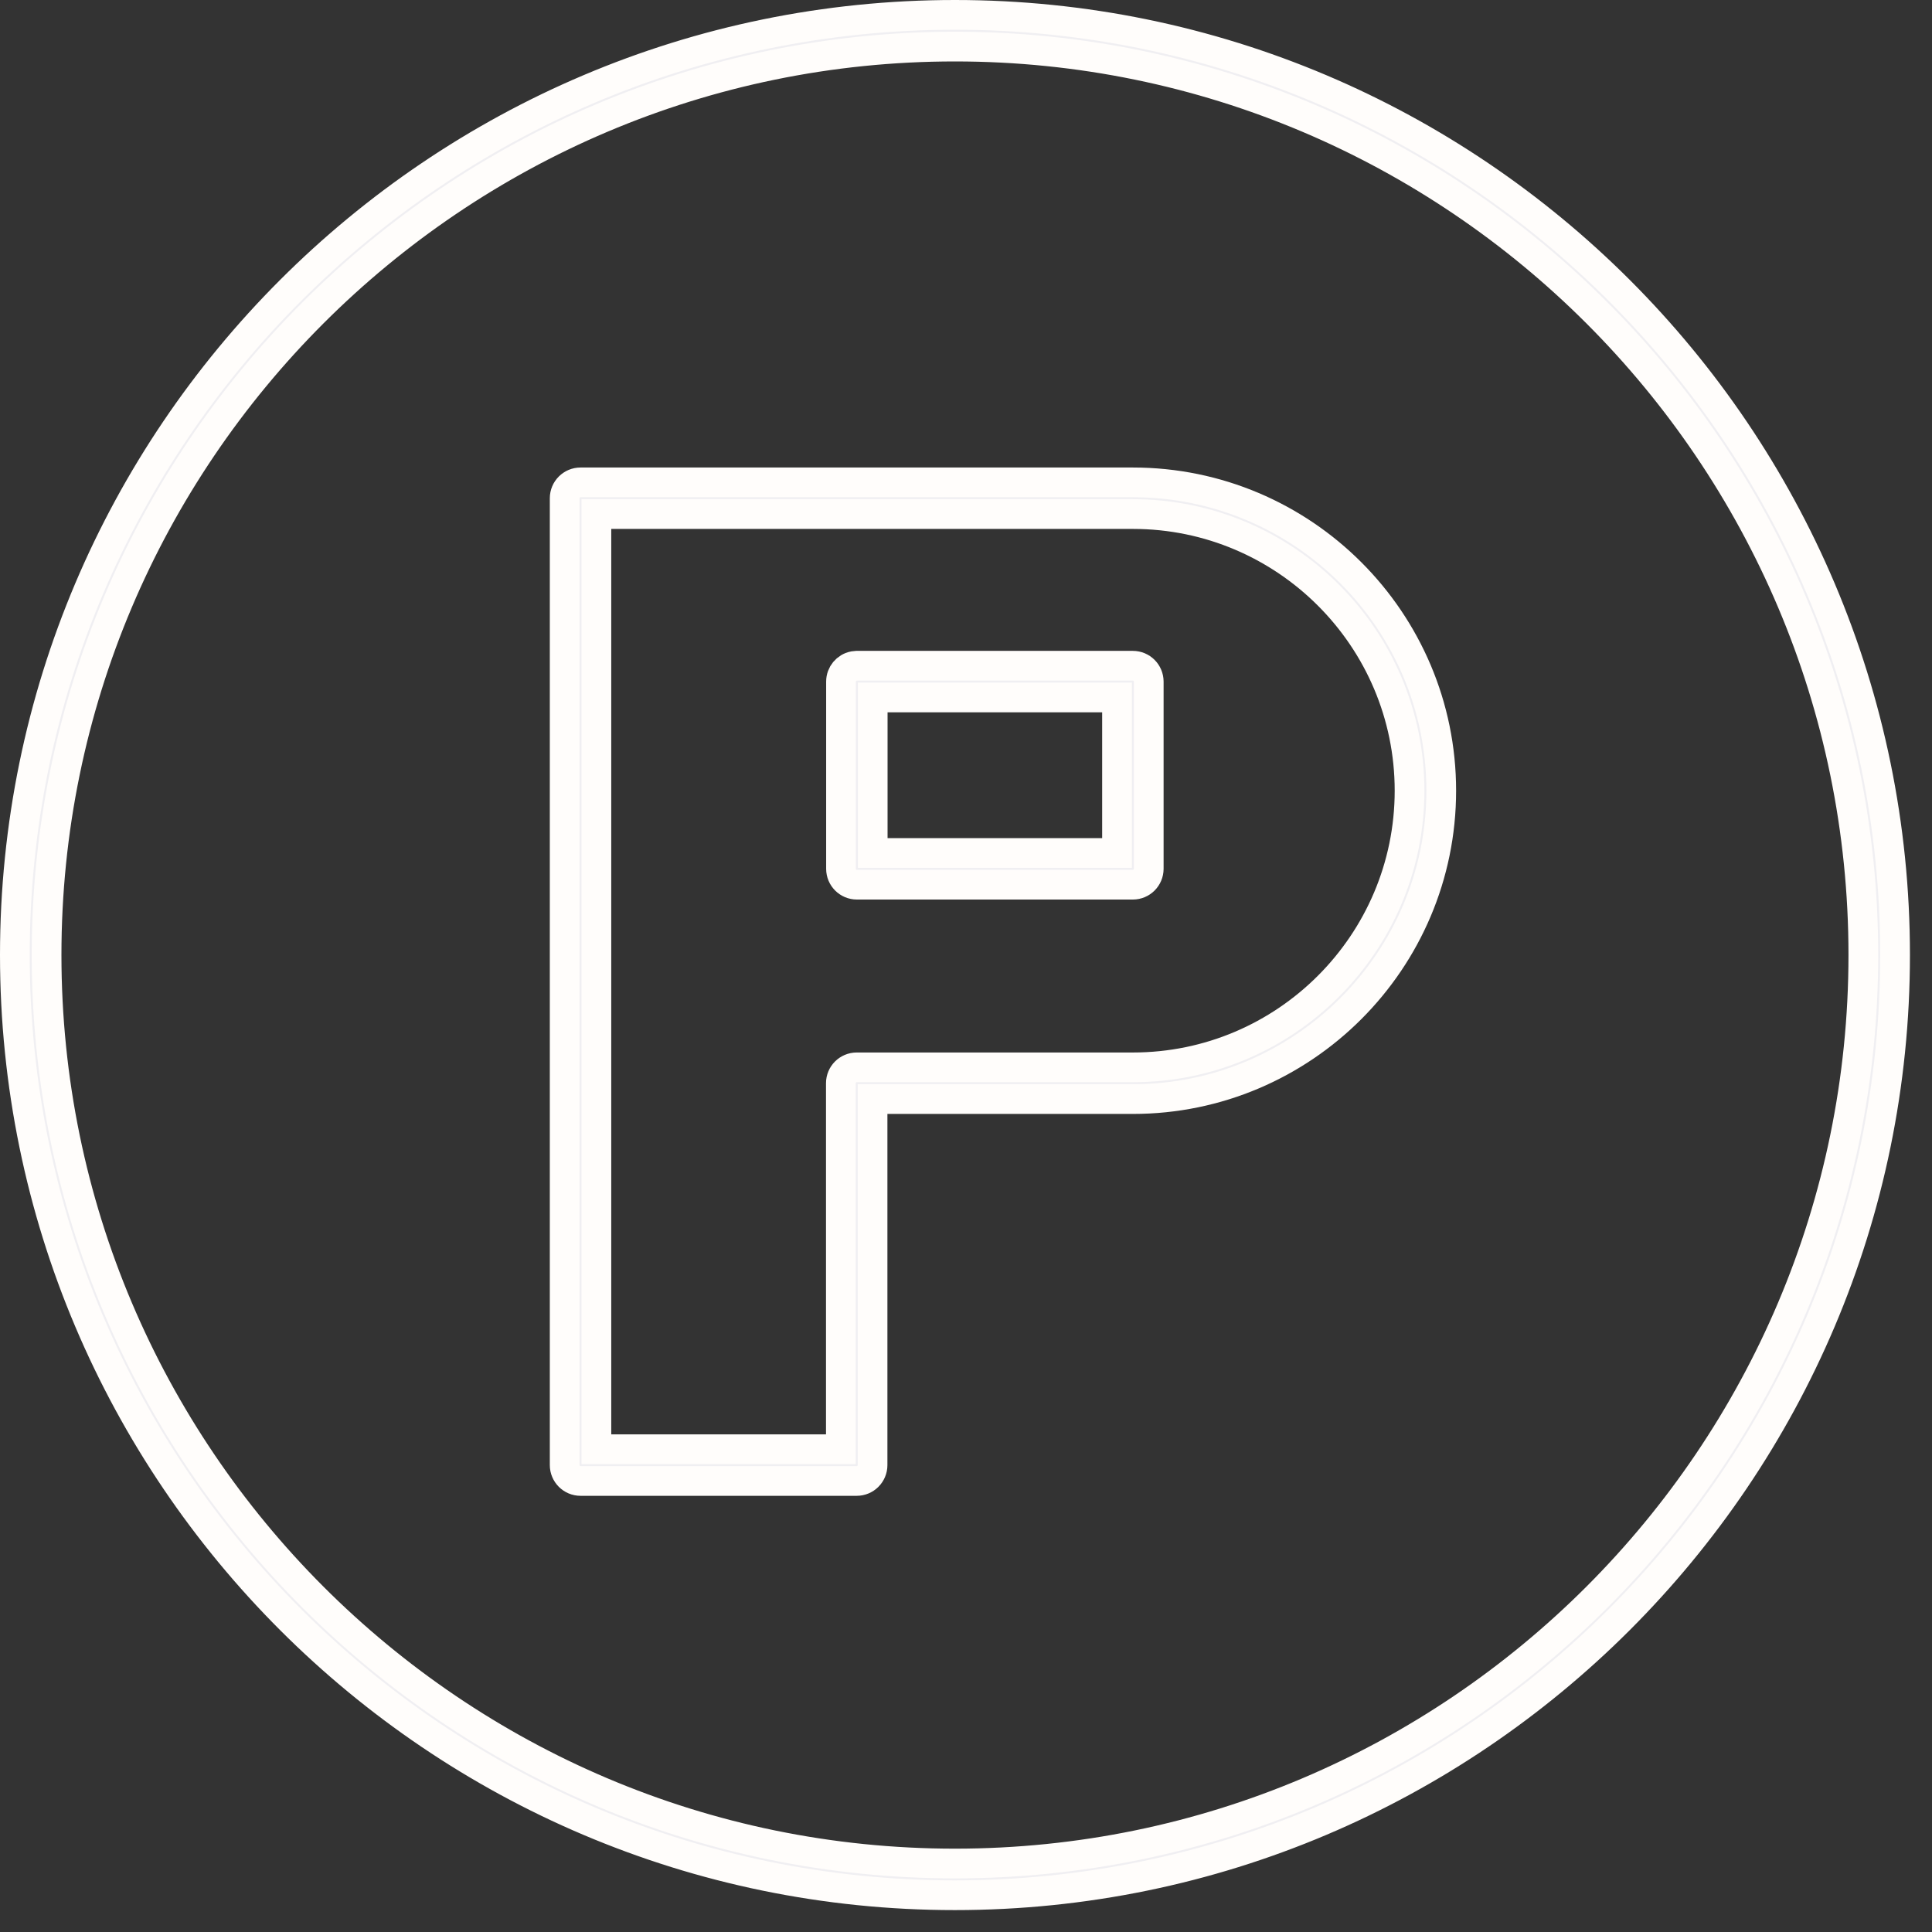<?xml version="1.0" encoding="UTF-8"?> <svg xmlns="http://www.w3.org/2000/svg" width="65" height="65" viewBox="0 0 65 65" fill="none"><rect x="0" y="0" width="65" height="65" fill="#333333" stroke="none"/><path d="M32.126 0.5C49.567 0.5 63.758 14.689 63.758 32.128C63.758 49.571 49.567 63.763 32.126 63.763C14.688 63.763 0.5 49.571 0.5 32.128C0.5 14.689 14.688 0.5 32.126 0.5ZM32.126 1.567C15.275 1.568 1.568 15.276 1.567 32.128C1.567 48.984 15.275 62.696 32.126 62.696C48.98 62.696 62.69 48.984 62.69 32.128C62.69 15.276 48.98 1.567 32.126 1.567Z" fill="#F0EFF2" stroke="#FFFDFB"></path><path d="M19.531 16.229H38.115C43.835 16.229 48.489 20.882 48.489 26.602C48.489 32.322 43.835 36.977 38.115 36.977H29.356V49.291C29.356 49.586 29.118 49.825 28.823 49.825H19.531C19.237 49.825 18.998 49.586 18.998 49.291V16.762C18.998 16.468 19.237 16.229 19.531 16.229ZM20.065 48.757H28.29V36.443C28.29 36.148 28.529 35.91 28.823 35.91H38.115C43.248 35.91 47.422 31.734 47.423 26.602C47.423 21.47 43.249 17.295 38.116 17.295H20.065V48.757Z" fill="#F0EFF2" stroke="#FFFDFB"></path><path d="M28.828 22.398H38.114C38.409 22.398 38.647 22.637 38.648 22.931V29.231C38.647 29.525 38.409 29.764 38.114 29.764H28.828C28.534 29.764 28.295 29.525 28.295 29.231V22.931C28.295 22.674 28.478 22.458 28.721 22.409L28.828 22.398ZM29.361 28.698H37.581V23.465H29.361V28.698Z" fill="#F0EFF2" stroke="#FFFDFB"></path></svg> 